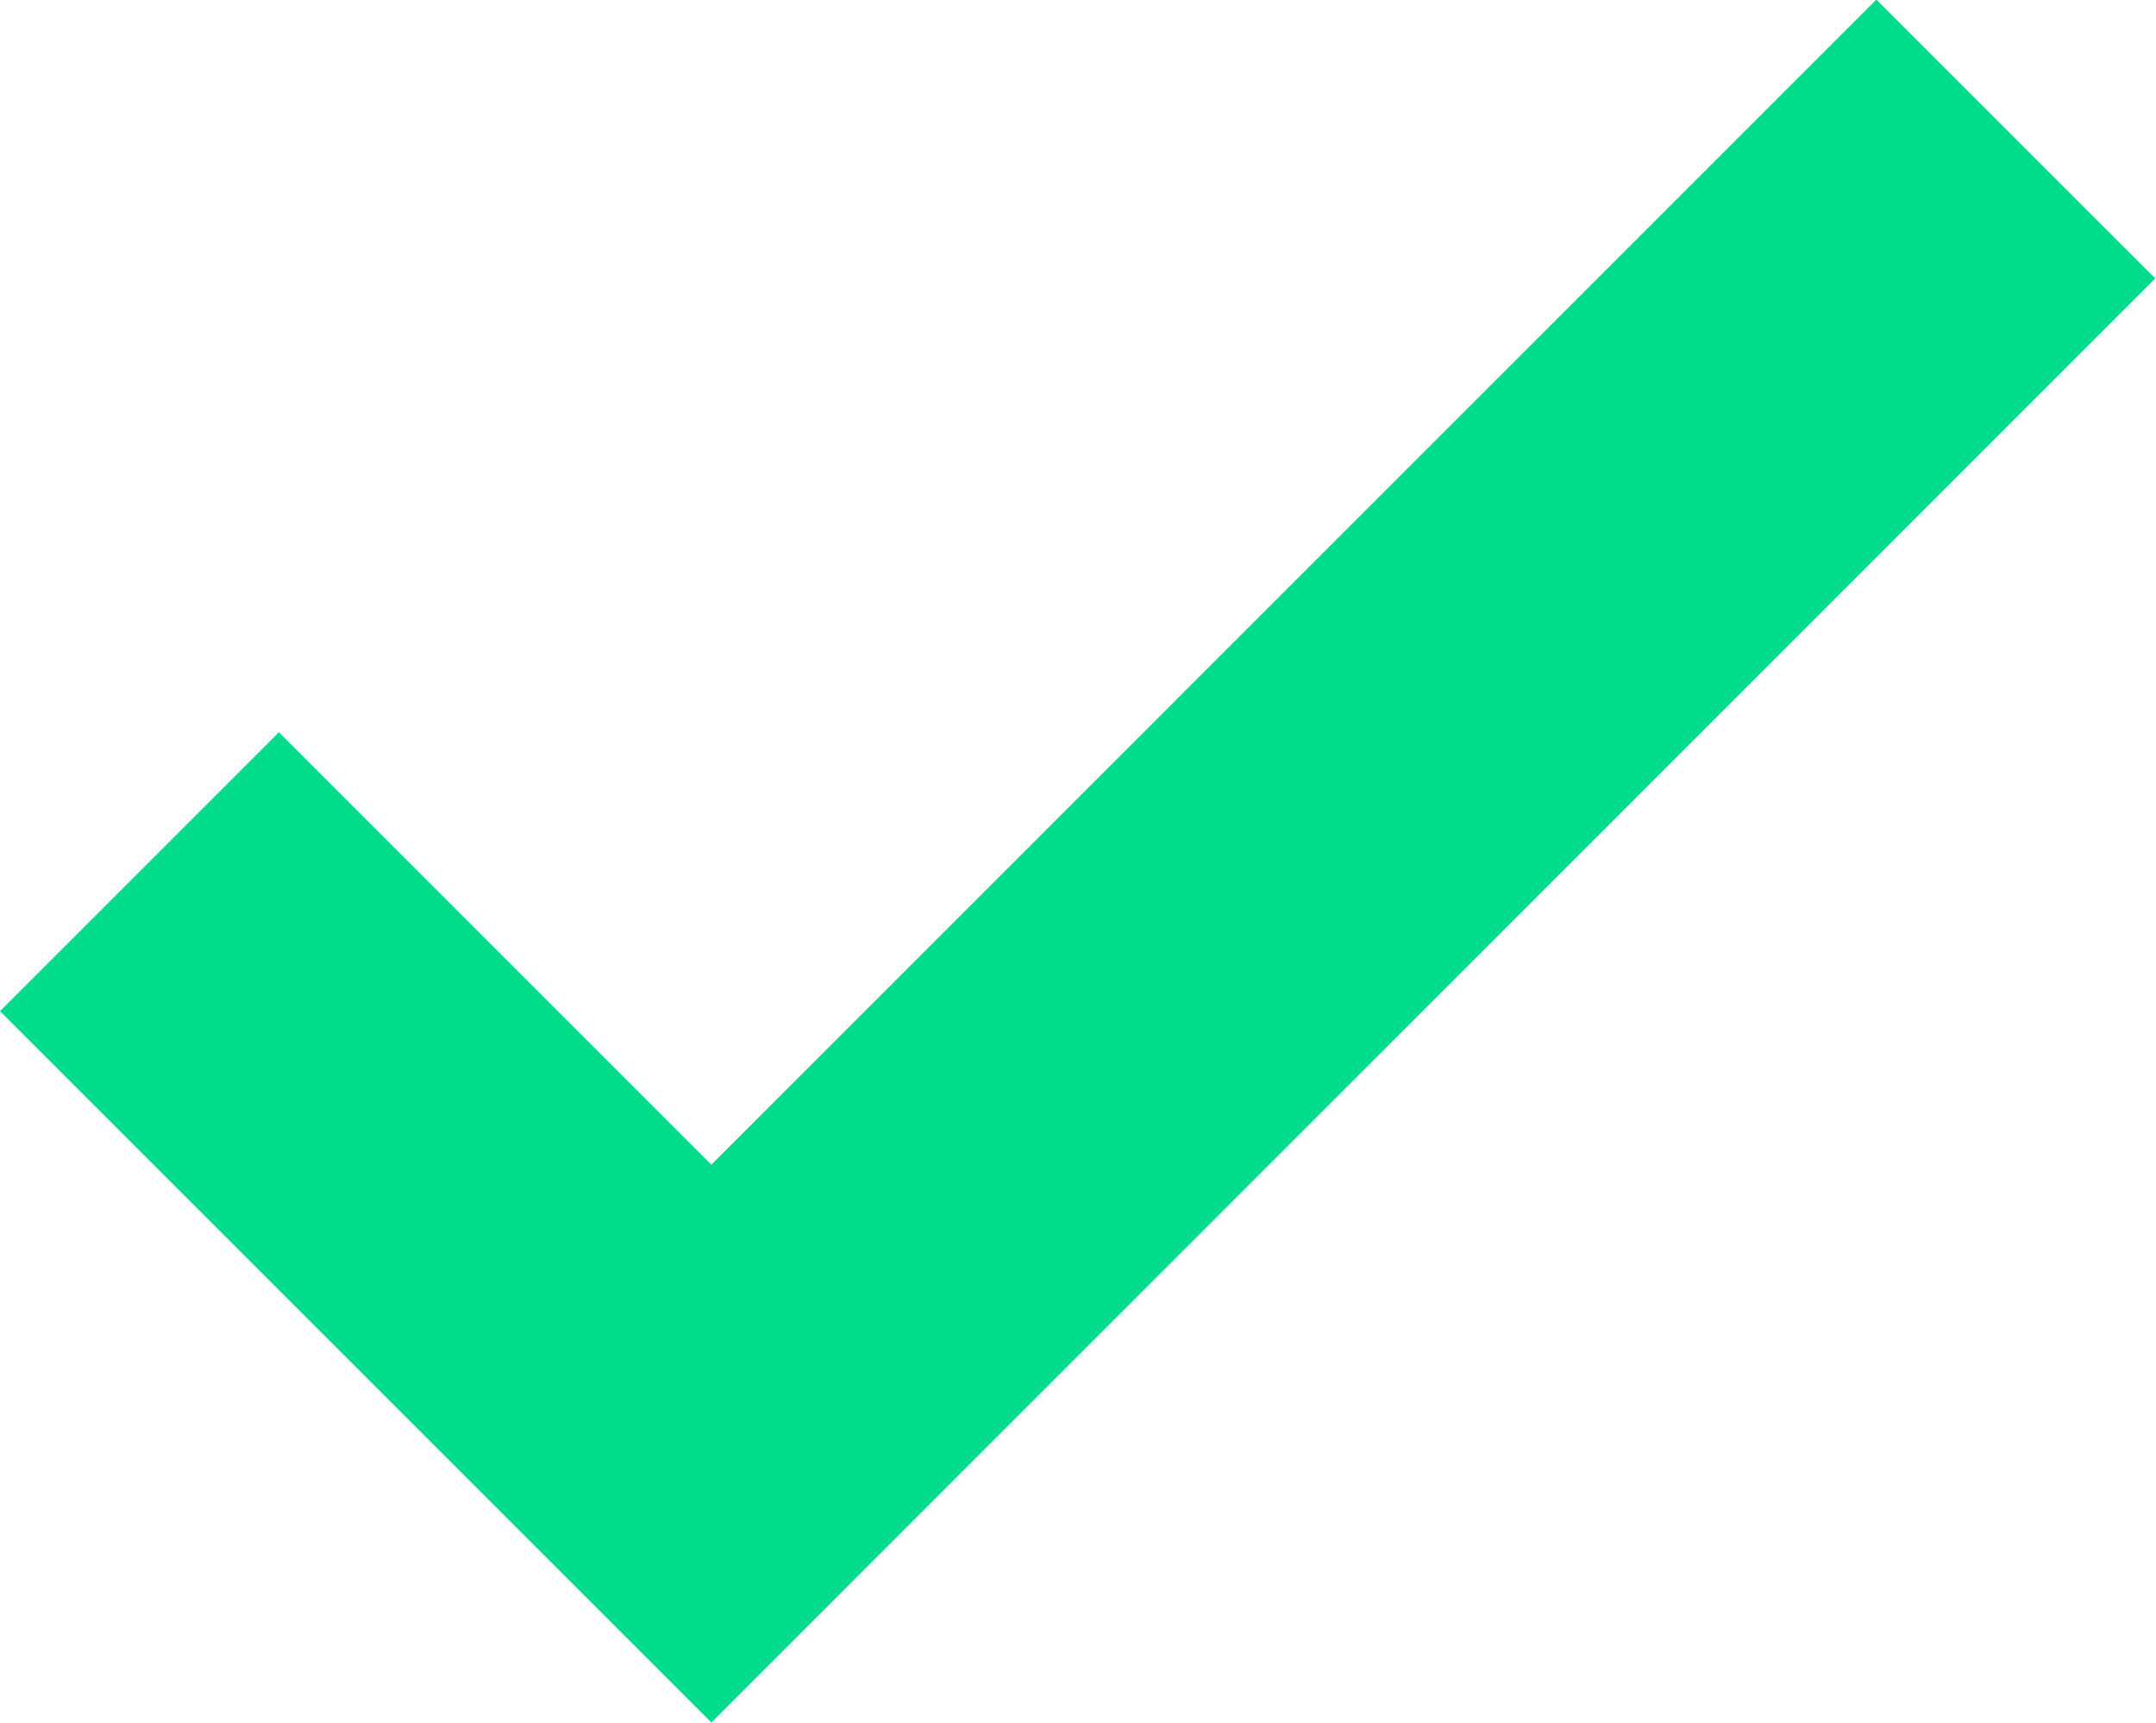 <?xml version="1.0" encoding="utf-8"?>
<svg xmlns="http://www.w3.org/2000/svg" width="10.932" height="8.736" viewBox="0 0 10.932 8.736">
  <path id="Path_47639" data-name="Path 47639" d="M9293-6758.237l2.9,2.9,6.614-6.615" transform="translate(-9292.293 6762.657)" fill="none" stroke="#00dc8b" stroke-width="2"/>
</svg>
